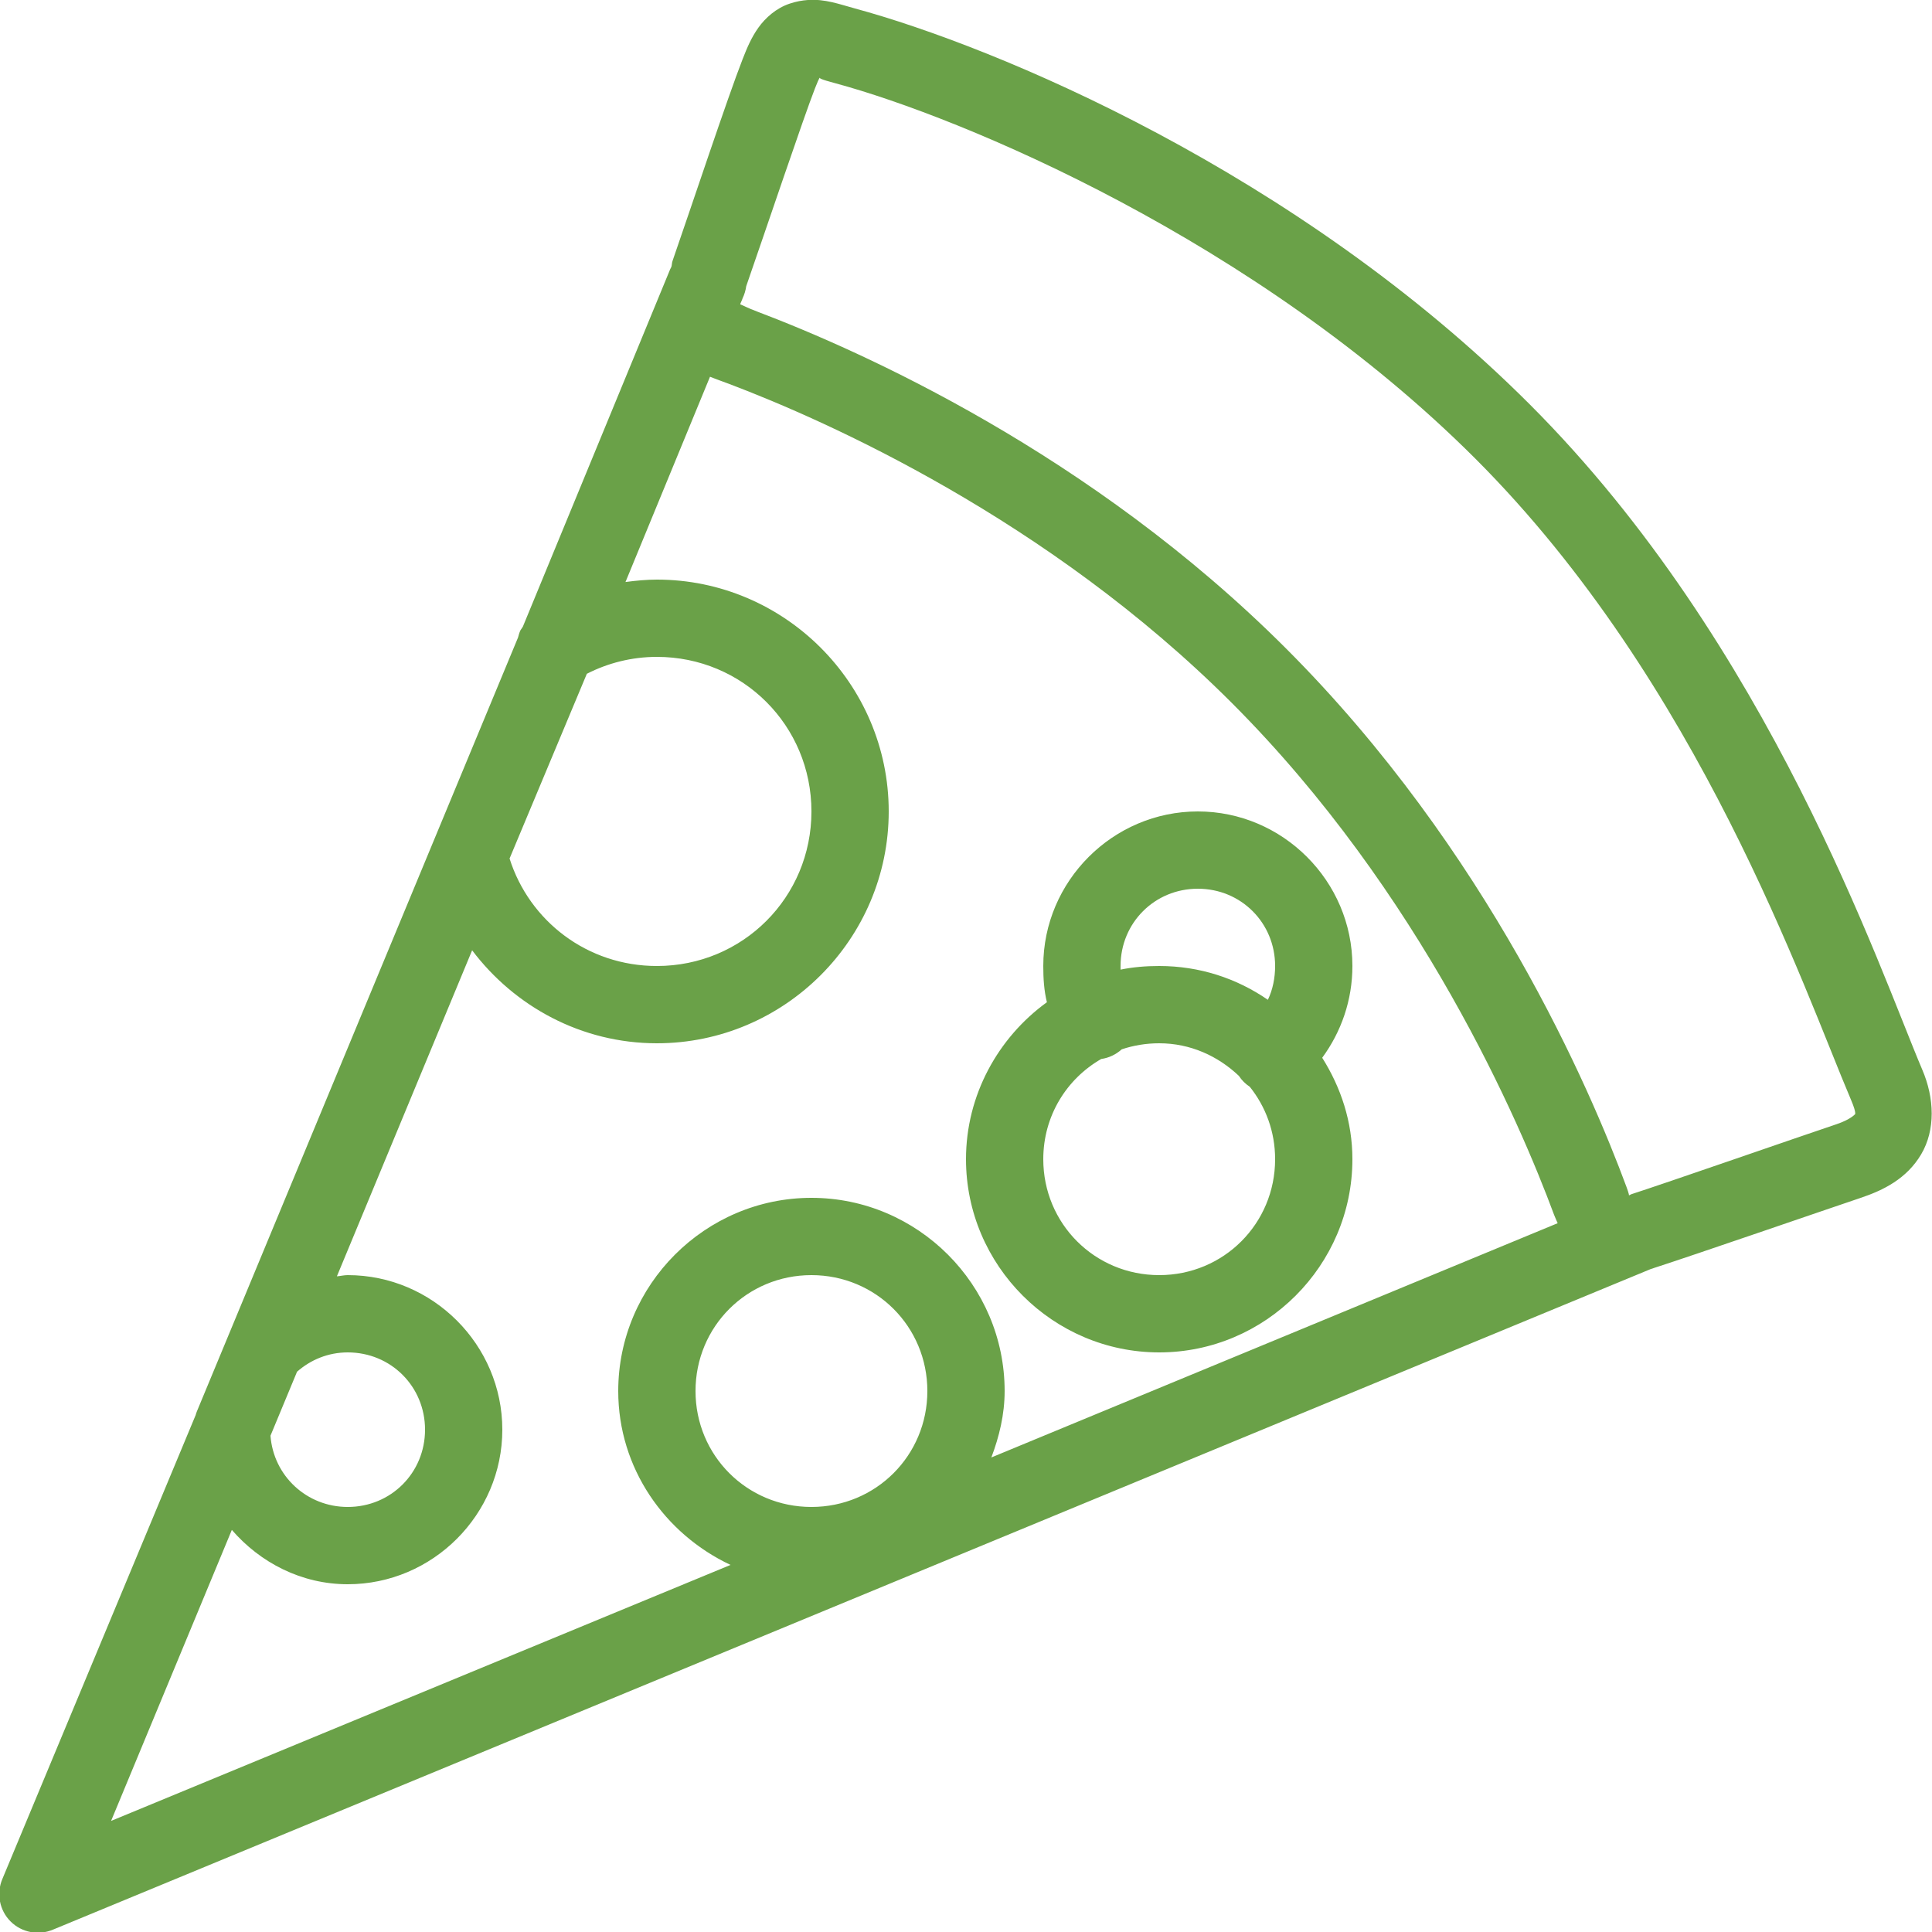 <?xml version="1.0" encoding="UTF-8"?> <svg xmlns="http://www.w3.org/2000/svg" width="800" height="800" viewBox="0 0 800 800" fill="none"><g clip-path="url(#clip0_488_80)"><path d="M334.499 4.37796e-05C332.124 0.188 329.812 0.563 326.999 1.5C321.374 3.375 316.874 7.438 313.999 11.5C311.124 15.562 309.374 19.688 307.499 24.5C301.374 40.125 286.062 86.25 278.499 108C278.187 108.813 278.249 109.688 277.999 110.5C277.812 110.813 277.624 111.188 277.499 111.5L216.499 259.5L215.499 261C215.062 261.938 214.749 263 214.499 264L81.499 584.5C81.311 585 81.124 585.5 80.999 586L0.999 778C-1.563 784 -0.251 791 4.374 795.625C8.999 800.25 15.999 801.563 21.999 799L683.499 525.5C683.999 525.375 684.499 525.188 684.999 525C700.749 519.938 755.999 500.875 770.499 496C779.812 492.875 789.499 488.125 795.499 478C801.499 467.875 800.999 454.688 795.999 443C777.999 400.688 732.999 267.063 633.499 167.5C537.062 71.062 412.062 19.25 353.999 3.5C347.562 1.75 341.687 -0.5 334.499 4.37796e-05ZM339.499 32C339.187 32.375 339.437 32.75 345.999 34.5C397.812 48.5 520.374 99.375 610.999 190C703.749 282.813 746.687 408.938 766.499 455.5C769.124 461.688 767.937 461.563 767.999 461.5C768.062 461.438 766.249 463.563 760.499 465.5C745.187 470.625 689.499 490 675.499 494.5C675.187 494.625 674.812 494.813 674.499 495C674.562 495 674.624 494.563 673.499 491.5C658.437 450.813 616.187 352.188 532.499 268.5C451.562 187.563 356.499 145.313 313.499 129C309.499 127.5 307.499 126.375 306.499 126C306.562 125.625 307.312 124.188 307.499 123.5C308.249 121.938 308.749 120.25 308.999 118.5C316.812 96.062 332.812 48.438 337.499 36.5C338.499 33.938 338.937 33 339.499 32ZM293.999 156C296.749 157.125 299.562 158.063 301.999 159C342.437 174.313 434.062 215.063 509.999 291C588.499 369.5 629.374 464.875 643.499 503C643.937 504.125 644.499 505.375 644.999 506.5L410.499 603.5C413.749 594.875 415.999 585.75 415.999 576C415.999 532 379.999 496 335.999 496C291.999 496 255.999 532 255.999 576C255.999 607.938 275.249 635.188 302.499 648L45.999 754L95.999 633.5C107.749 647.063 124.812 656 143.999 656C179.124 656 207.999 627.188 207.999 592C207.999 556.813 179.124 528 143.999 528C142.499 528 140.999 528.375 139.499 528.5L195.499 393.5C213.062 416.75 240.749 432 271.999 432C324.812 432 367.999 388.875 367.999 336C367.999 283.125 324.812 240 271.999 240C267.624 240 263.249 240.438 258.999 241L293.999 156ZM271.999 272C307.562 272 335.999 300.438 335.999 336C335.999 371.563 307.562 400 271.999 400C243.187 400 219.187 381.375 210.999 355.5L242.999 279C251.687 274.563 261.562 272 271.999 272ZM495.999 336C460.874 336 431.999 364.813 431.999 400C431.999 405.188 432.312 410.188 433.499 415C413.374 429.563 399.999 453.375 399.999 480C399.999 524 435.999 560 479.999 560C523.999 560 559.999 524 559.999 480C559.999 464.5 555.249 450.313 547.499 438C555.374 427.25 559.999 414.188 559.999 400C559.999 364.813 531.124 336 495.999 336ZM495.999 368C513.874 368 527.999 382.125 527.999 400C527.999 404.938 526.999 409.875 524.999 414C512.124 405.125 496.749 400 479.999 400C474.499 400 469.187 400.438 463.999 401.5C463.999 401 463.999 400.5 463.999 400C463.999 382.125 478.124 368 495.999 368ZM479.999 432C492.937 432 504.374 437.313 512.999 445.5C514.187 447.313 515.687 448.813 517.499 450C524.062 458.188 527.999 468.563 527.999 480C527.999 506.688 506.687 528 479.999 528C453.312 528 431.999 506.688 431.999 480C431.999 462.125 441.624 446.75 455.999 438.5C459.187 438.063 462.124 436.625 464.499 434.5C469.374 432.875 474.562 432 479.999 432ZM335.999 528C362.687 528 383.999 549.313 383.999 576C383.999 602.688 362.687 624 335.999 624C309.312 624 287.999 602.688 287.999 576C287.999 549.313 309.312 528 335.999 528ZM143.999 560C161.874 560 175.999 574.125 175.999 592C175.999 609.875 161.874 624 143.999 624C126.999 624 113.249 611.125 111.999 594.5L122.999 568C128.624 563.063 135.874 560 143.999 560Z" fill="#6AA148"></path></g><defs><clipPath id="clip0_488_80"><rect width="800" height="800" fill="white"></rect></clipPath></defs></svg> 